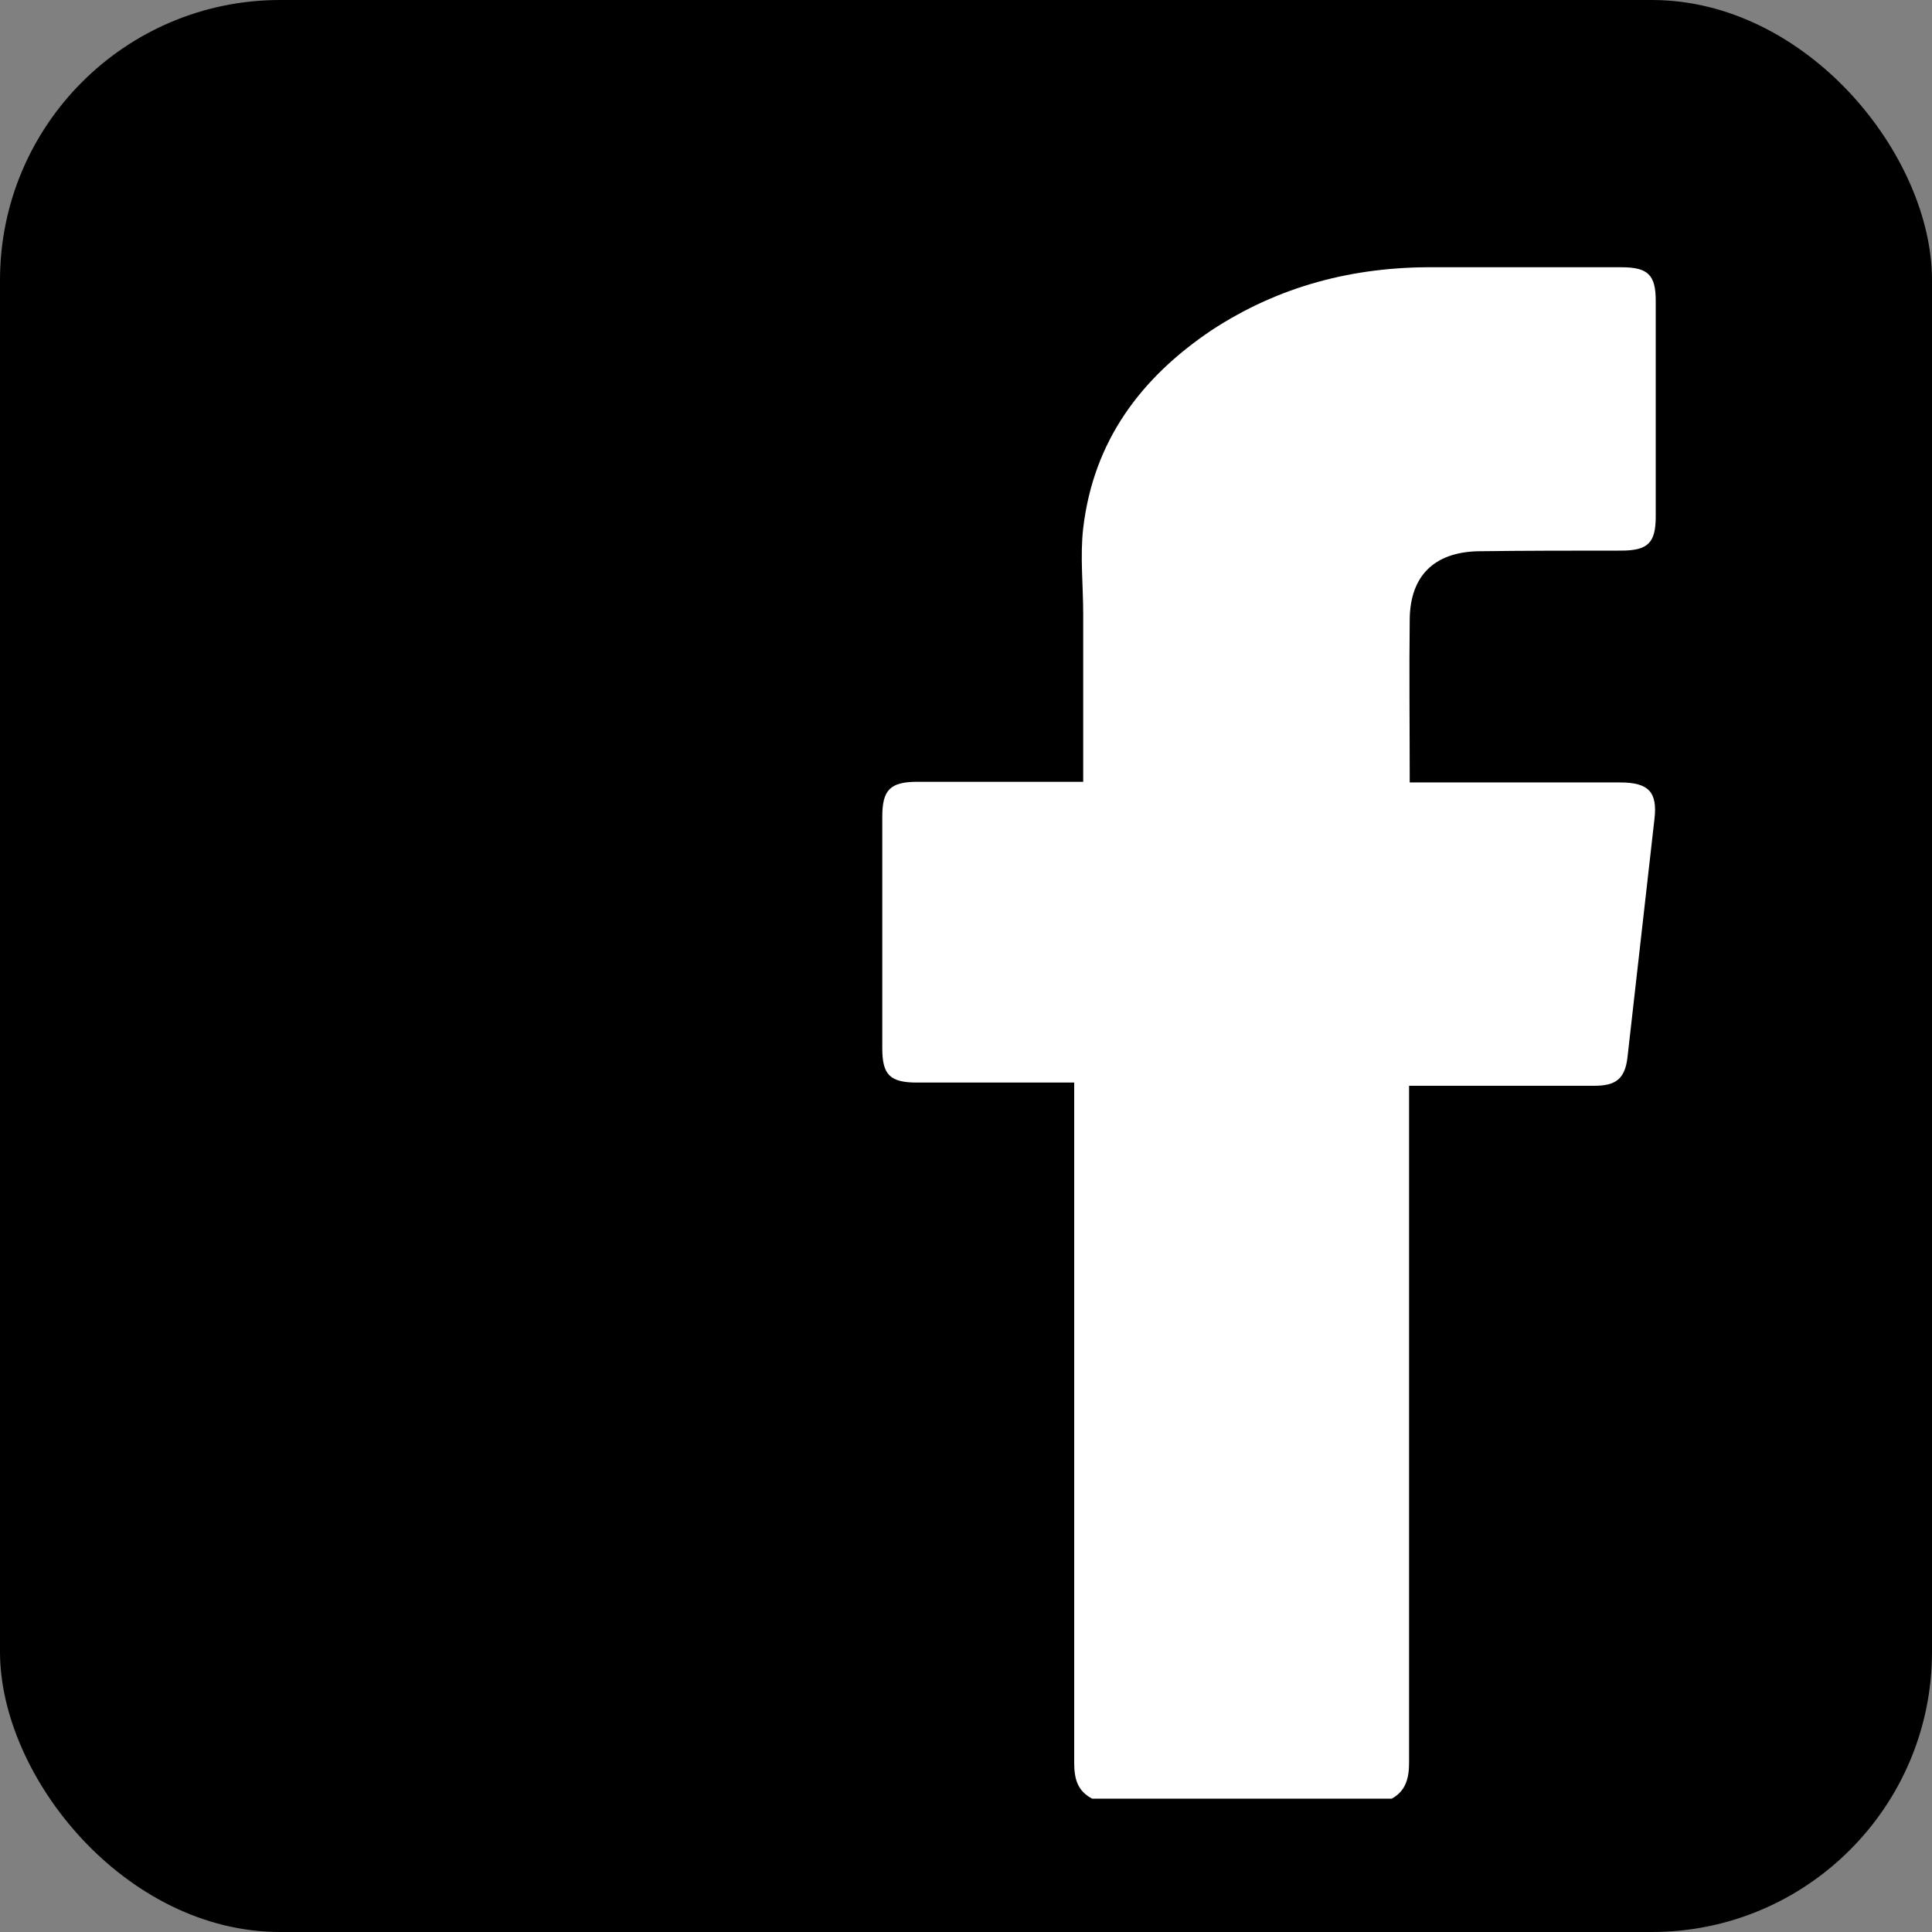 <?xml version="1.0" encoding="UTF-8"?>
<svg id="_圖層_1" data-name="圖層 1" xmlns="http://www.w3.org/2000/svg" viewBox="0 0 30 30">
  <rect x="0" y="0" width="30" height="30" fill="#808080" stroke="none"/>
  <defs>
    <style>
      .cls-1 {
        fill: #fff;
      }
    </style>
  </defs>
  <rect y="0" width="30" height="30" rx="4.35" ry="4.35"/>
  <path class="cls-1" d="m16.96,27.93c-.23-.12-.28-.31-.28-.56v-10.56h-2.44c-.42,0-.54-.12-.54-.53v-3.6c0-.41.12-.54.54-.54h2.58v-2.6c0-.45-.05-.91,0-1.34.16-1.35.89-2.33,1.99-3.07,1.05-.69,2.21-.99,3.46-.98h2.91c.41,0,.53.12.53.52v3.35c0,.41-.12.53-.54.53-.74,0-1.49,0-2.23.01-.67.02-1.04.38-1.05,1.05-.01.83,0,1.67,0,2.54h3.27c.44,0,.58.15.53.57-.14,1.24-.28,2.47-.42,3.71-.04.32-.18.43-.51.43h-2.88v10.51c0,.24-.05.44-.27.56h-4.65,0Z"/>
</svg>